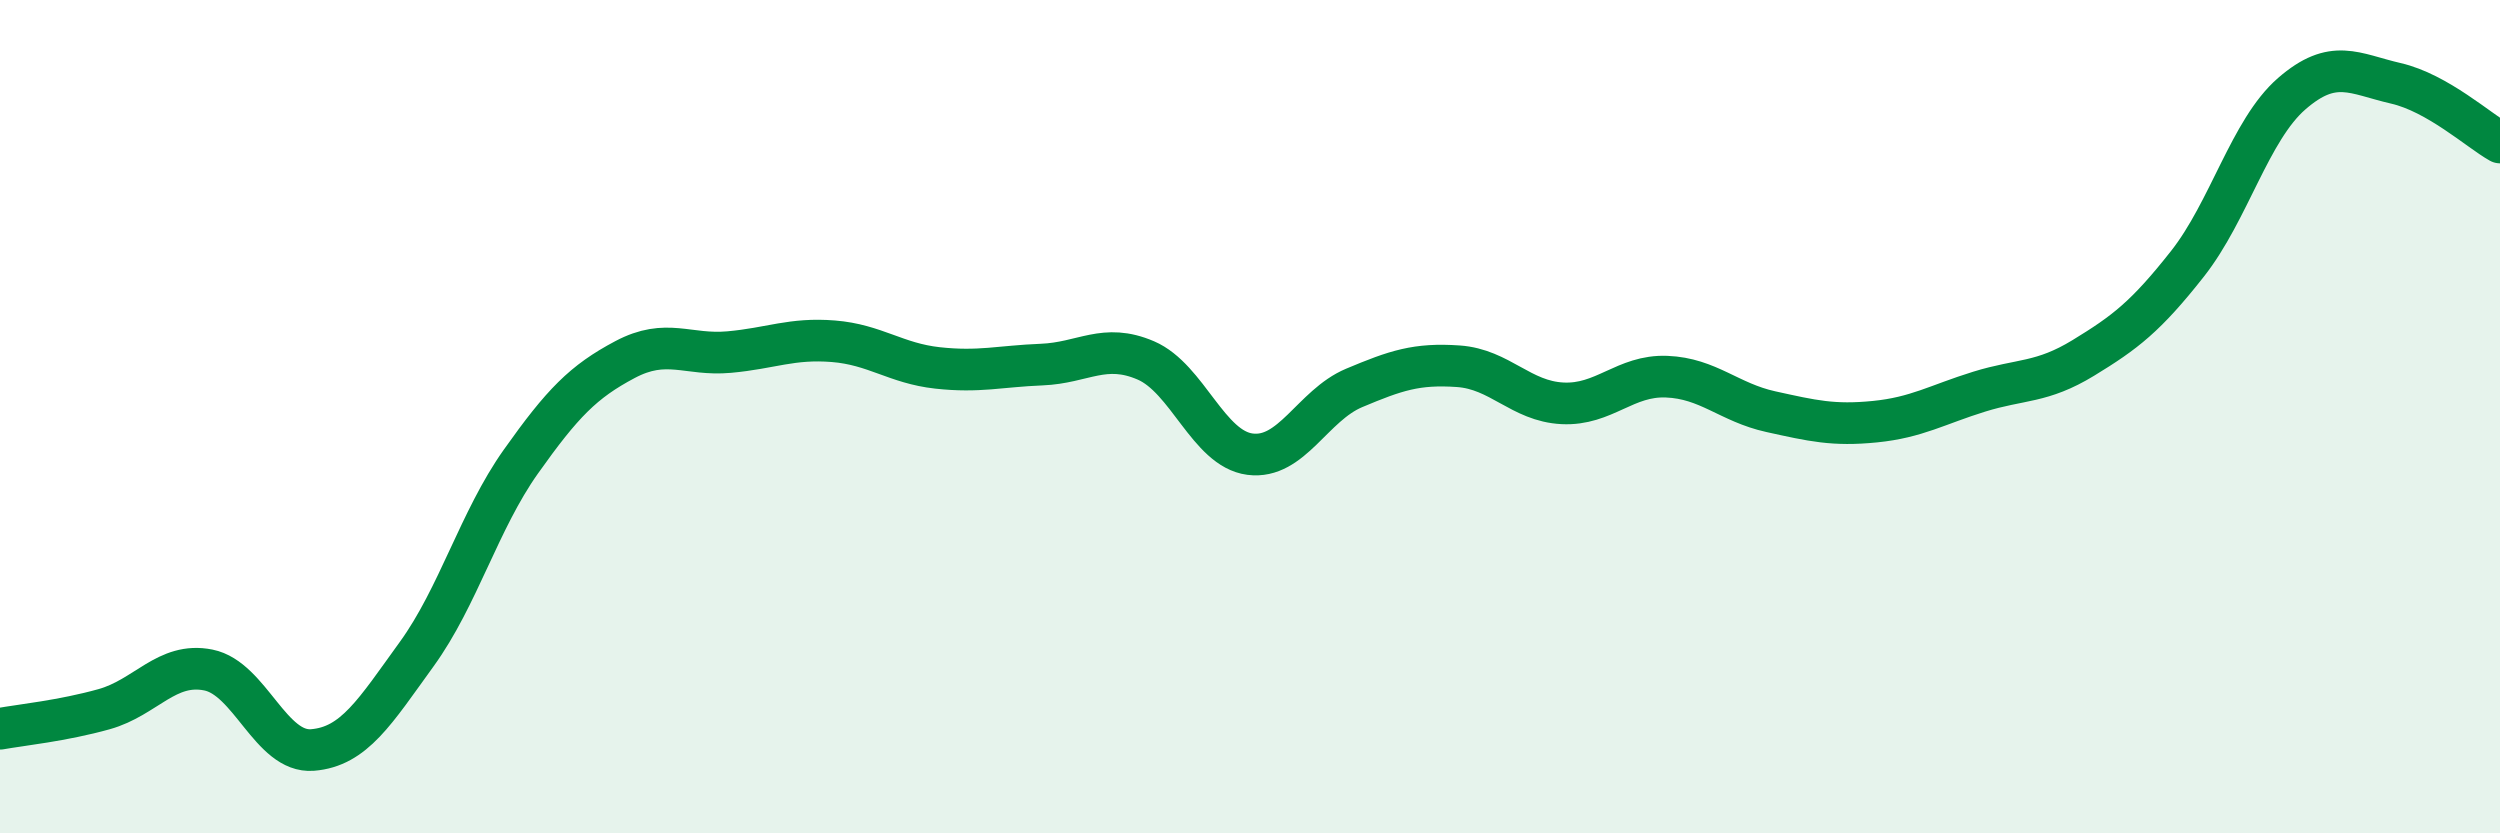 
    <svg width="60" height="20" viewBox="0 0 60 20" xmlns="http://www.w3.org/2000/svg">
      <path
        d="M 0,17.49 C 0.5,17.4 1.5,17.3 2.5,17.02 C 3.5,16.74 4,15.88 5,16.08 C 6,16.28 6.5,18.08 7.5,18 C 8.5,17.92 9,17.08 10,15.7 C 11,14.32 11.5,12.49 12.5,11.08 C 13.5,9.67 14,9.16 15,8.63 C 16,8.1 16.5,8.54 17.5,8.45 C 18.5,8.36 19,8.11 20,8.19 C 21,8.27 21.5,8.72 22.5,8.83 C 23.5,8.94 24,8.79 25,8.75 C 26,8.71 26.5,8.22 27.5,8.65 C 28.5,9.08 29,10.77 30,10.9 C 31,11.03 31.5,9.73 32.5,9.31 C 33.5,8.89 34,8.72 35,8.79 C 36,8.86 36.5,9.63 37.5,9.68 C 38.5,9.73 39,9 40,9.04 C 41,9.08 41.5,9.66 42.5,9.88 C 43.5,10.1 44,10.22 45,10.12 C 46,10.02 46.5,9.71 47.5,9.4 C 48.5,9.09 49,9.2 50,8.59 C 51,7.98 51.5,7.6 52.5,6.33 C 53.5,5.06 54,3.12 55,2.25 C 56,1.38 56.5,1.77 57.5,2 C 58.5,2.23 59.5,3.14 60,3.42L60 20L0 20Z"
        fill="#008740"
        opacity="0.1"
        stroke-linecap="round"
        stroke-linejoin="round"
      />
      <path
        d="M 0,17.49 C 0.5,17.4 1.5,17.3 2.5,17.02 C 3.5,16.74 4,15.88 5,16.08 C 6,16.28 6.5,18.08 7.5,18 C 8.5,17.92 9,17.08 10,15.7 C 11,14.32 11.5,12.49 12.5,11.08 C 13.5,9.67 14,9.16 15,8.63 C 16,8.1 16.5,8.54 17.5,8.45 C 18.5,8.36 19,8.11 20,8.19 C 21,8.27 21.5,8.72 22.5,8.83 C 23.5,8.94 24,8.79 25,8.75 C 26,8.71 26.5,8.22 27.5,8.65 C 28.5,9.08 29,10.77 30,10.9 C 31,11.03 31.5,9.73 32.5,9.31 C 33.5,8.89 34,8.72 35,8.79 C 36,8.86 36.5,9.63 37.5,9.68 C 38.5,9.73 39,9 40,9.04 C 41,9.08 41.5,9.66 42.5,9.88 C 43.5,10.1 44,10.22 45,10.12 C 46,10.02 46.5,9.71 47.5,9.4 C 48.5,9.09 49,9.2 50,8.59 C 51,7.98 51.5,7.6 52.5,6.33 C 53.5,5.06 54,3.12 55,2.25 C 56,1.38 56.5,1.77 57.5,2 C 58.5,2.23 59.5,3.14 60,3.42"
        stroke="#008740"
        stroke-width="1"
        fill="none"
        stroke-linecap="round"
        stroke-linejoin="round"
      />
    </svg>
  